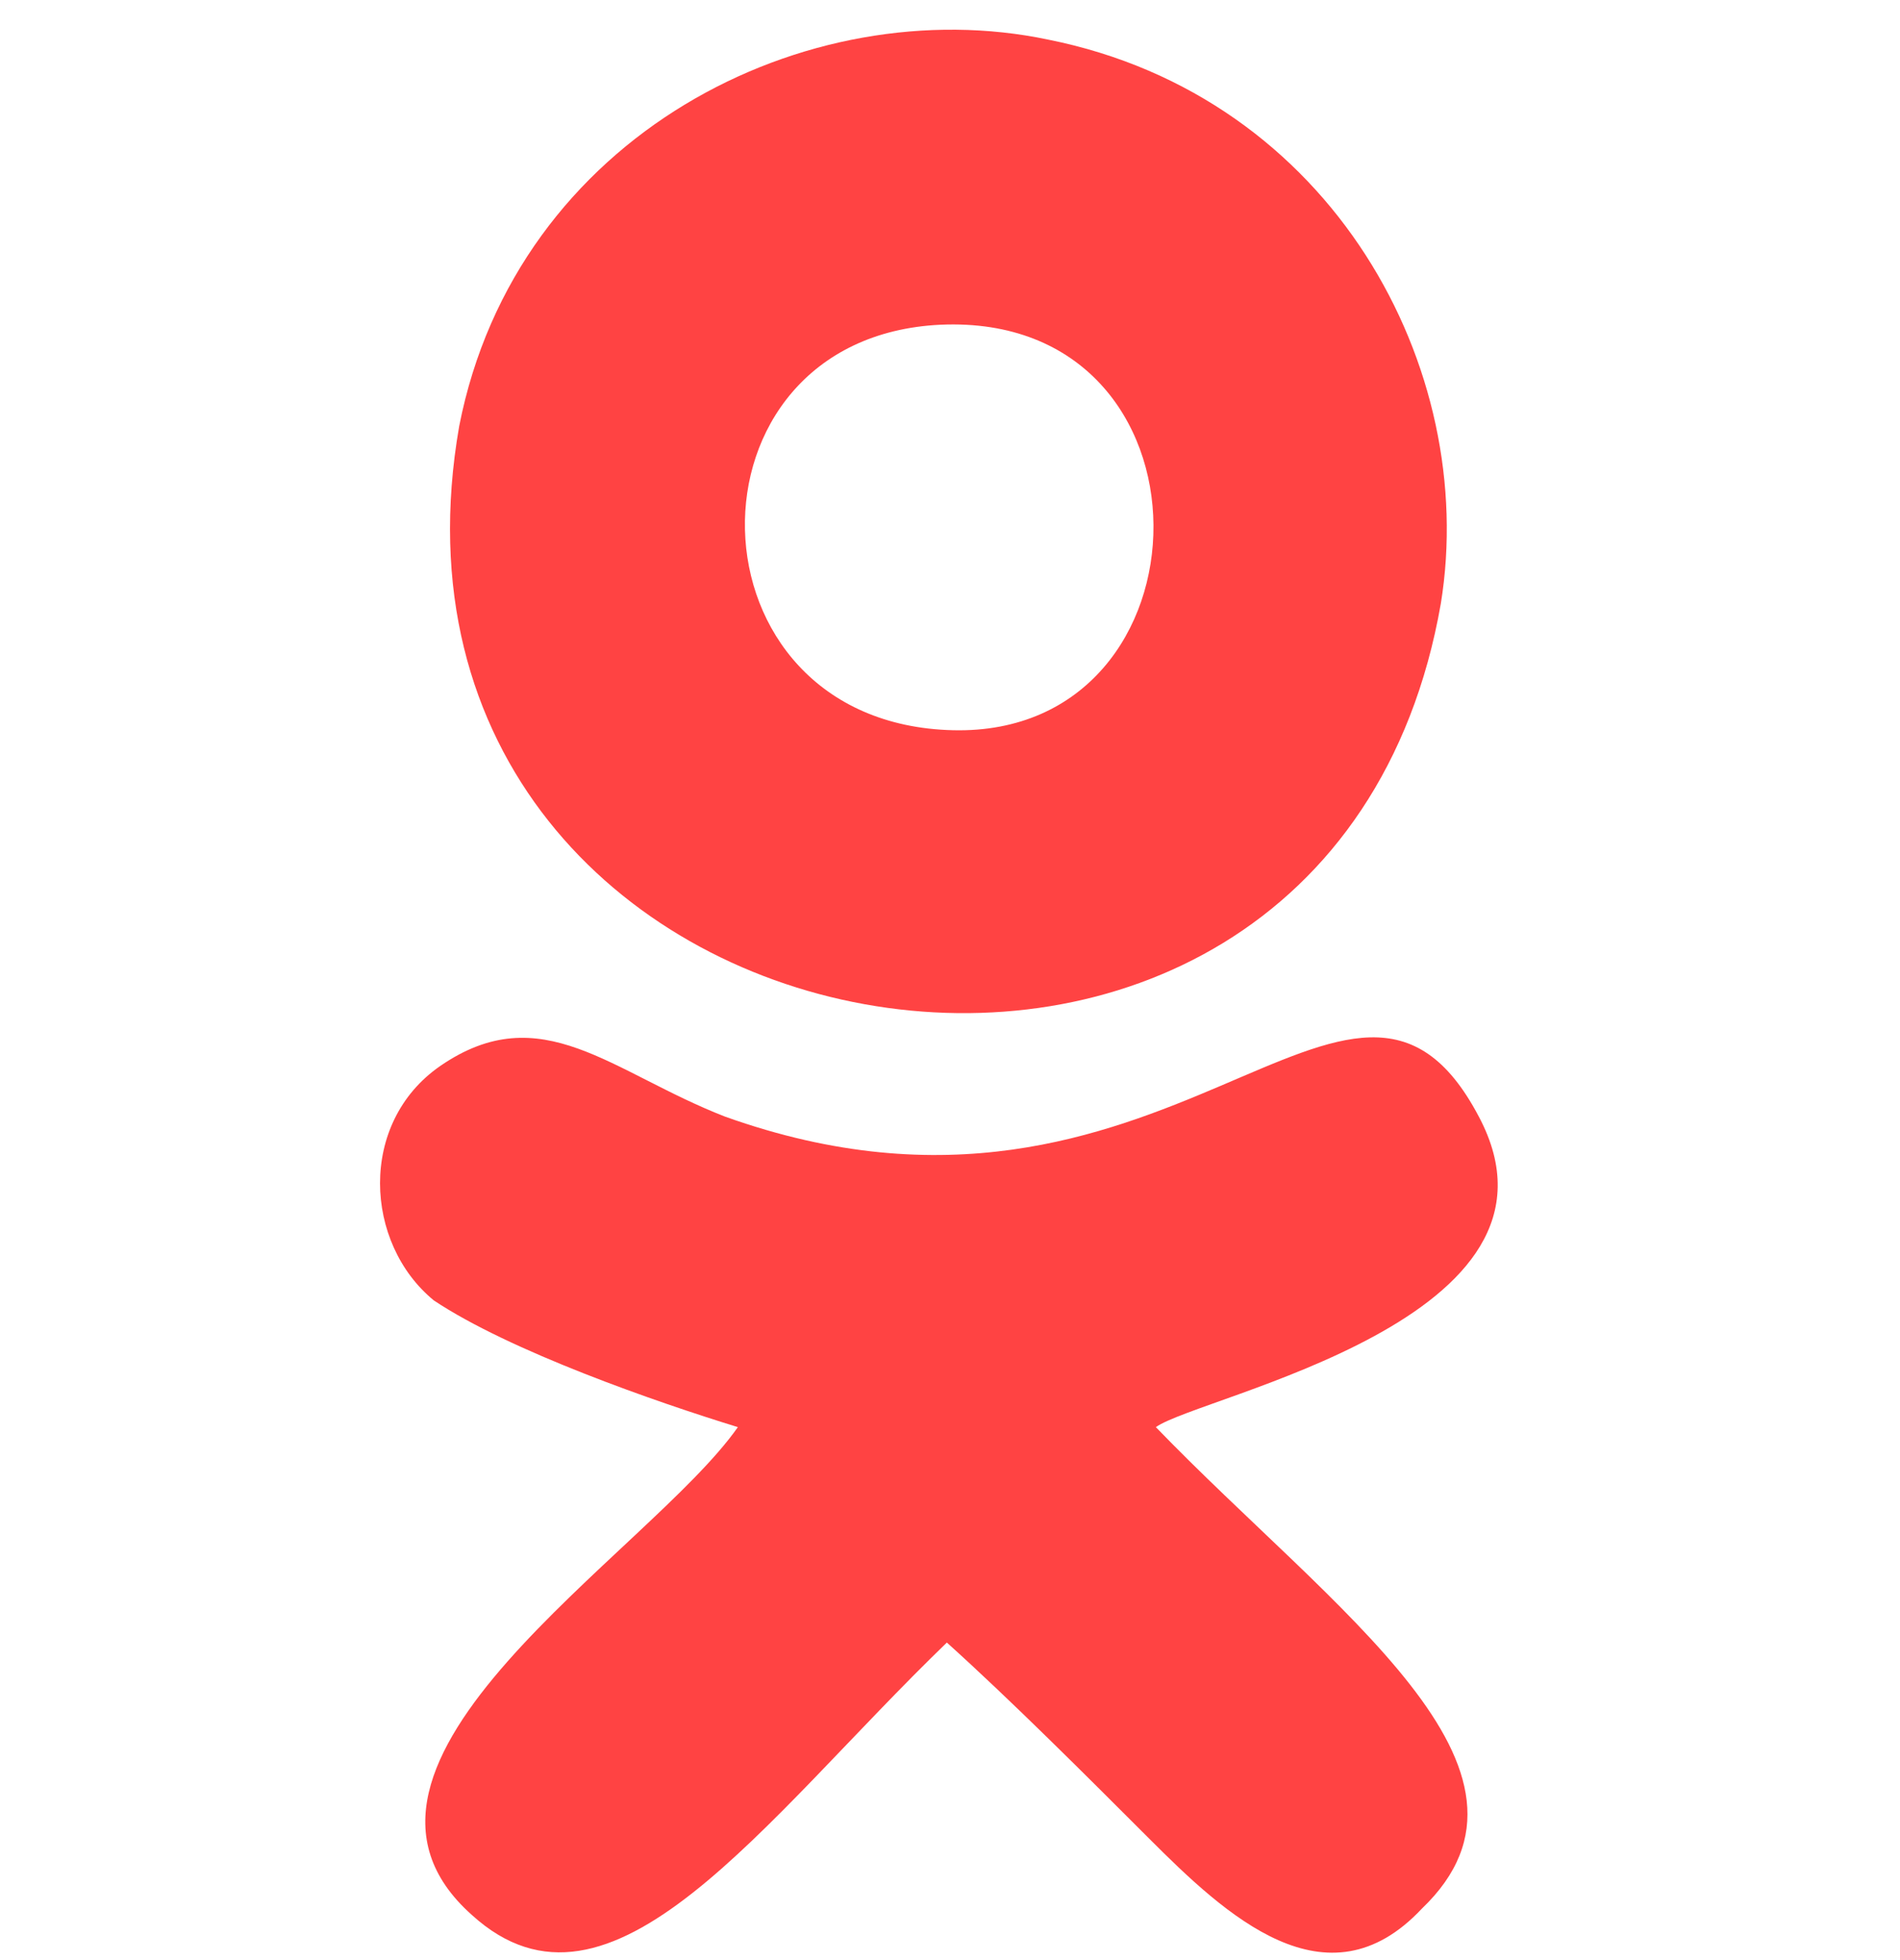 <svg width="32" height="33" viewBox="0 0 32 33" fill="none" xmlns="http://www.w3.org/2000/svg">
<path fill-rule="evenodd" clip-rule="evenodd" d="M12.427 24.027C10.934 26.16 5.067 29.68 7.947 32.24C10.293 34.374 12.854 30.64 15.947 27.654C17.014 28.614 18.294 29.894 19.36 30.96C20.64 32.24 22.347 33.84 23.947 32.134C26.4 29.787 22.454 27.12 19.467 24.027C20.214 23.494 26.72 22.214 24.907 18.8C22.773 14.747 19.68 21.467 12.213 18.8C10.293 18.054 9.12 16.774 7.414 17.947C6.027 18.907 6.134 20.934 7.307 21.894C8.587 22.747 11.04 23.6 12.427 24.027ZM17.654 0.667C13.6 -0.186 8.694 2.267 7.734 7.174C5.814 18.16 22.347 21.147 24.267 10.16C24.907 6.214 22.453 1.627 17.654 0.667ZM15.84 5.467C11.36 5.68 11.467 12.187 16.053 12.294C20.534 12.4 20.64 5.254 15.84 5.467Z" fill="#FF4343"/>
</svg>
